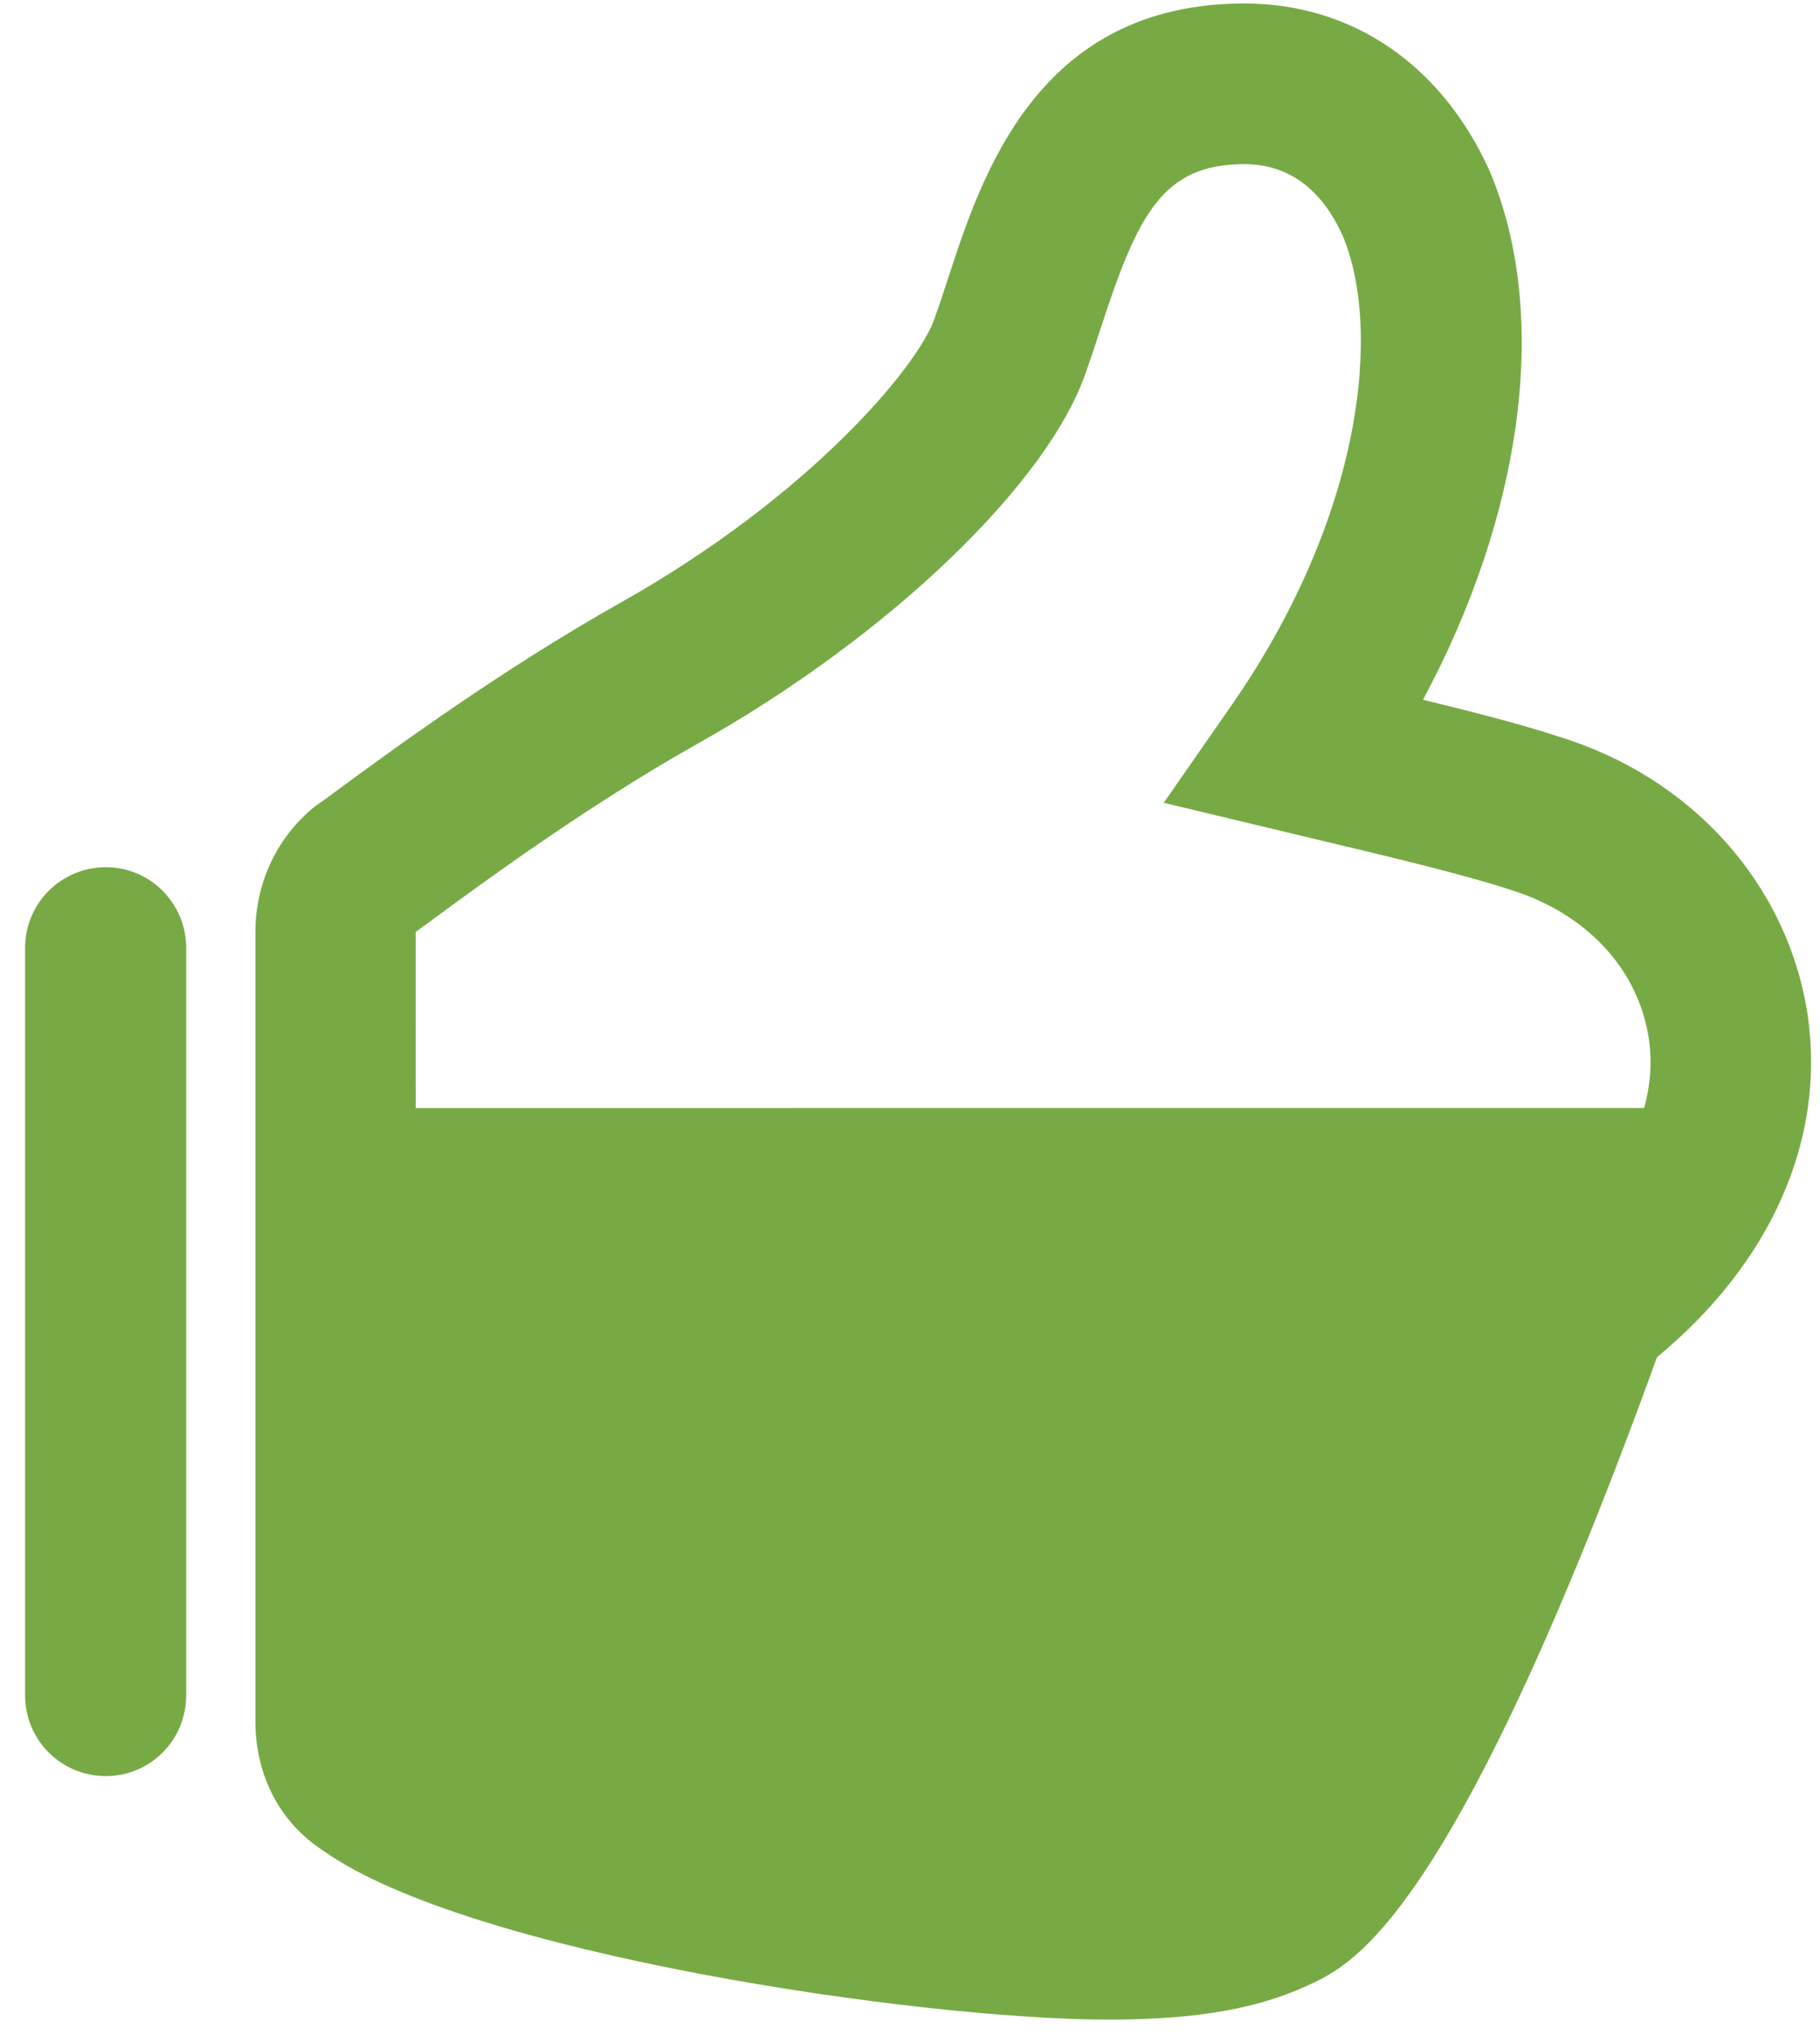 <?xml version="1.0" standalone="no"?>
<!-- Generator: Adobe Fireworks 10, Export SVG Extension by Aaron Beall (http://fireworks.abeall.com) . Version: 0.6.1  -->
<!DOCTYPE svg PUBLIC "-//W3C//DTD SVG 1.1//EN" "http://www.w3.org/Graphics/SVG/1.1/DTD/svg11.dtd">
<svg id="Untitled-Page%201" viewBox="0 0 34 38" version="1.1"
	xmlns="http://www.w3.org/2000/svg" xmlns:xlink="http://www.w3.org/1999/xlink" xml:space="preserve"
	x="0px" y="0px" width="34px" height="38px"
>
	<g>
		<g>
			<g>
				<path d="M 20.711 37.711 C 17.191 37.711 8.736 36.481 6.033 34.553 C 5.238 34.037 4.771 33.165 4.771 32.135 L 4.771 17.408 C 4.771 16.482 5.178 15.624 5.886 15.055 L 6.081 14.918 C 6.146 14.871 6.239 14.801 6.36 14.713 C 7.256 14.055 9.352 12.514 11.562 11.271 C 15.153 9.258 17.177 6.804 17.462 5.937 C 17.557 5.671 17.636 5.429 17.717 5.181 C 18.342 3.268 19.388 0.065 23.246 0.065 C 25.258 0.065 26.928 1.204 27.827 3.189 C 28.961 5.865 28.457 9.573 26.584 13.066 C 27.532 13.297 28.46 13.535 29.112 13.752 C 31.599 14.51 33.395 16.504 33.768 18.943 C 34.112 21.27 33.091 23.578 30.955 25.342 C 27.273 35.5 25.395 36.553 24.682 36.953 C 23.901 37.345 22.877 37.711 20.711 37.711 ZM 7.771 32.109 C 9.676 33.393 16.91 34.711 20.711 34.711 C 22.46 34.711 23.012 34.435 23.276 34.303 C 23.831 33.99 25.593 31.406 28.277 23.924 L 28.429 23.502 L 28.786 23.232 C 30.285 22.102 31.001 20.737 30.802 19.39 C 30.602 18.088 29.631 17.047 28.202 16.61 C 27.36 16.332 25.938 15.994 24.683 15.695 L 21.74 14.99 L 22.994 13.188 C 25.477 9.623 25.815 6.13 25.08 4.394 C 24.685 3.524 24.064 3.065 23.246 3.065 C 21.723 3.065 21.26 3.994 20.568 6.112 C 20.479 6.389 20.39 6.658 20.299 6.912 C 19.614 8.992 16.62 11.875 13.03 13.888 C 10.981 15.039 8.988 16.504 8.138 17.13 C 7.968 17.254 7.853 17.34 7.765 17.401 L 7.771 32.109 Z" fill="#77aa45"/>
			</g>
			<g>
				<path d="M 1.98 33.164 C 1.141 33.164 0.469 32.491 0.469 31.658 L 0.469 17.699 C 0.469 16.867 1.141 16.193 1.98 16.193 C 2.805 16.193 3.478 16.867 3.478 17.699 L 3.478 31.658 C 3.478 32.491 2.805 33.164 1.98 33.164 Z" fill="#77aa45"/>
			</g>
		</g>
		<g>
			<path d="M 6.271 20.69 L 6.271 32.135 C 6.271 32.633 6.473 33.051 6.904 33.332 C 9.07 34.877 16.852 36.211 20.711 36.211 C 22.746 36.211 23.514 35.861 23.947 35.645 C 25.642 34.693 30.661 25.291 32.331 20.689 L 6.271 20.69 Z" fill="#77aa45"/>
		</g>
	</g>
</svg>